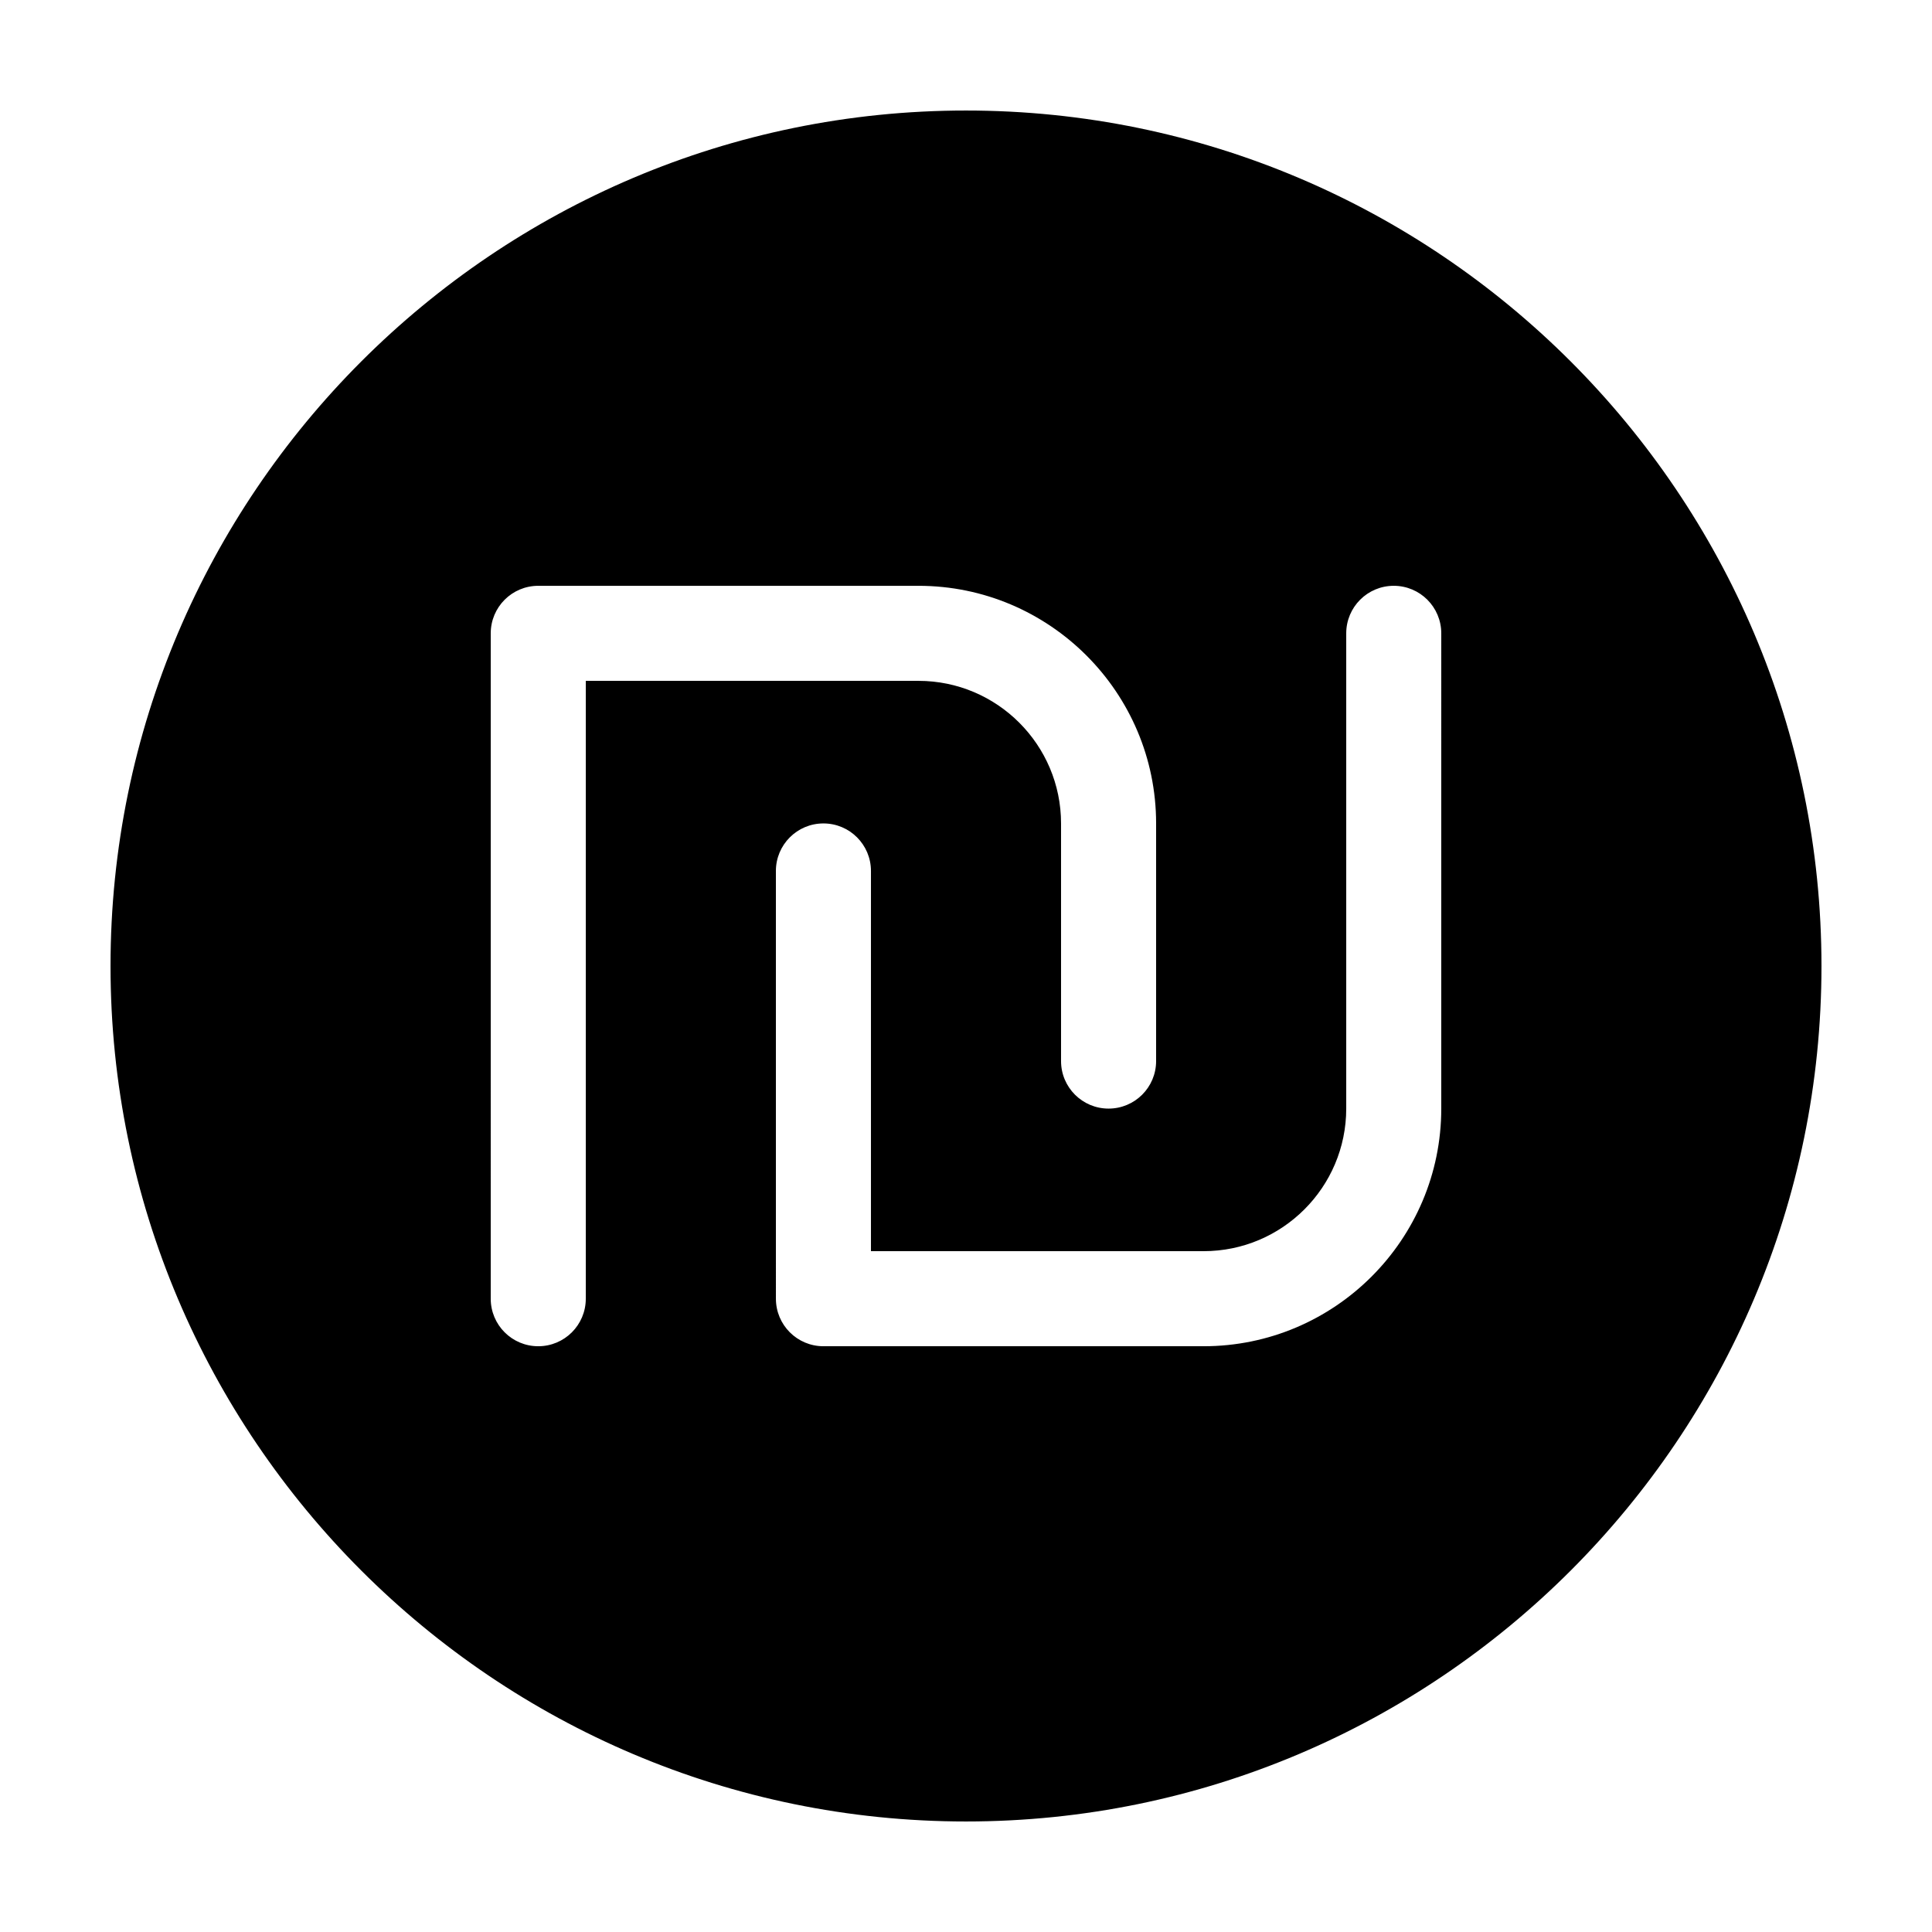 <?xml version="1.0" encoding="UTF-8"?>
<!-- Uploaded to: SVG Repo, www.svgrepo.com, Generator: SVG Repo Mixer Tools -->
<svg fill="#000000" width="800px" height="800px" version="1.1" viewBox="144 144 512 512" xmlns="http://www.w3.org/2000/svg">
 <path d="m400 173.29c-125.01 0-226.71 101.7-226.71 226.71s101.7 226.71 226.71 226.71 226.71-101.7 226.71-226.71c-0.004-125.01-101.71-226.71-226.71-226.71zm125.95 264.5c0 34.727-28.246 62.977-62.973 62.977h-100.76c-6.957 0-12.594-5.637-12.594-12.594l-0.004-113.36c0-6.957 5.637-12.594 12.594-12.594 6.961-0.004 12.598 5.637 12.598 12.594v100.76h88.168c20.836 0 37.785-16.949 37.785-37.785v-125.95c0-6.957 5.637-12.594 12.594-12.594s12.594 5.637 12.594 12.594zm-251.9-125.95c0-6.957 5.637-12.594 12.594-12.594h100.76c34.73 0 62.977 28.246 62.977 62.973v62.977c0 6.957-5.637 12.594-12.594 12.594-6.957 0.004-12.598-5.633-12.598-12.594v-62.977c0-20.836-16.949-37.785-37.785-37.785h-88.164v163.74c0 6.957-5.637 12.594-12.594 12.594-6.961 0.004-12.598-5.637-12.598-12.594z"/>
</svg>